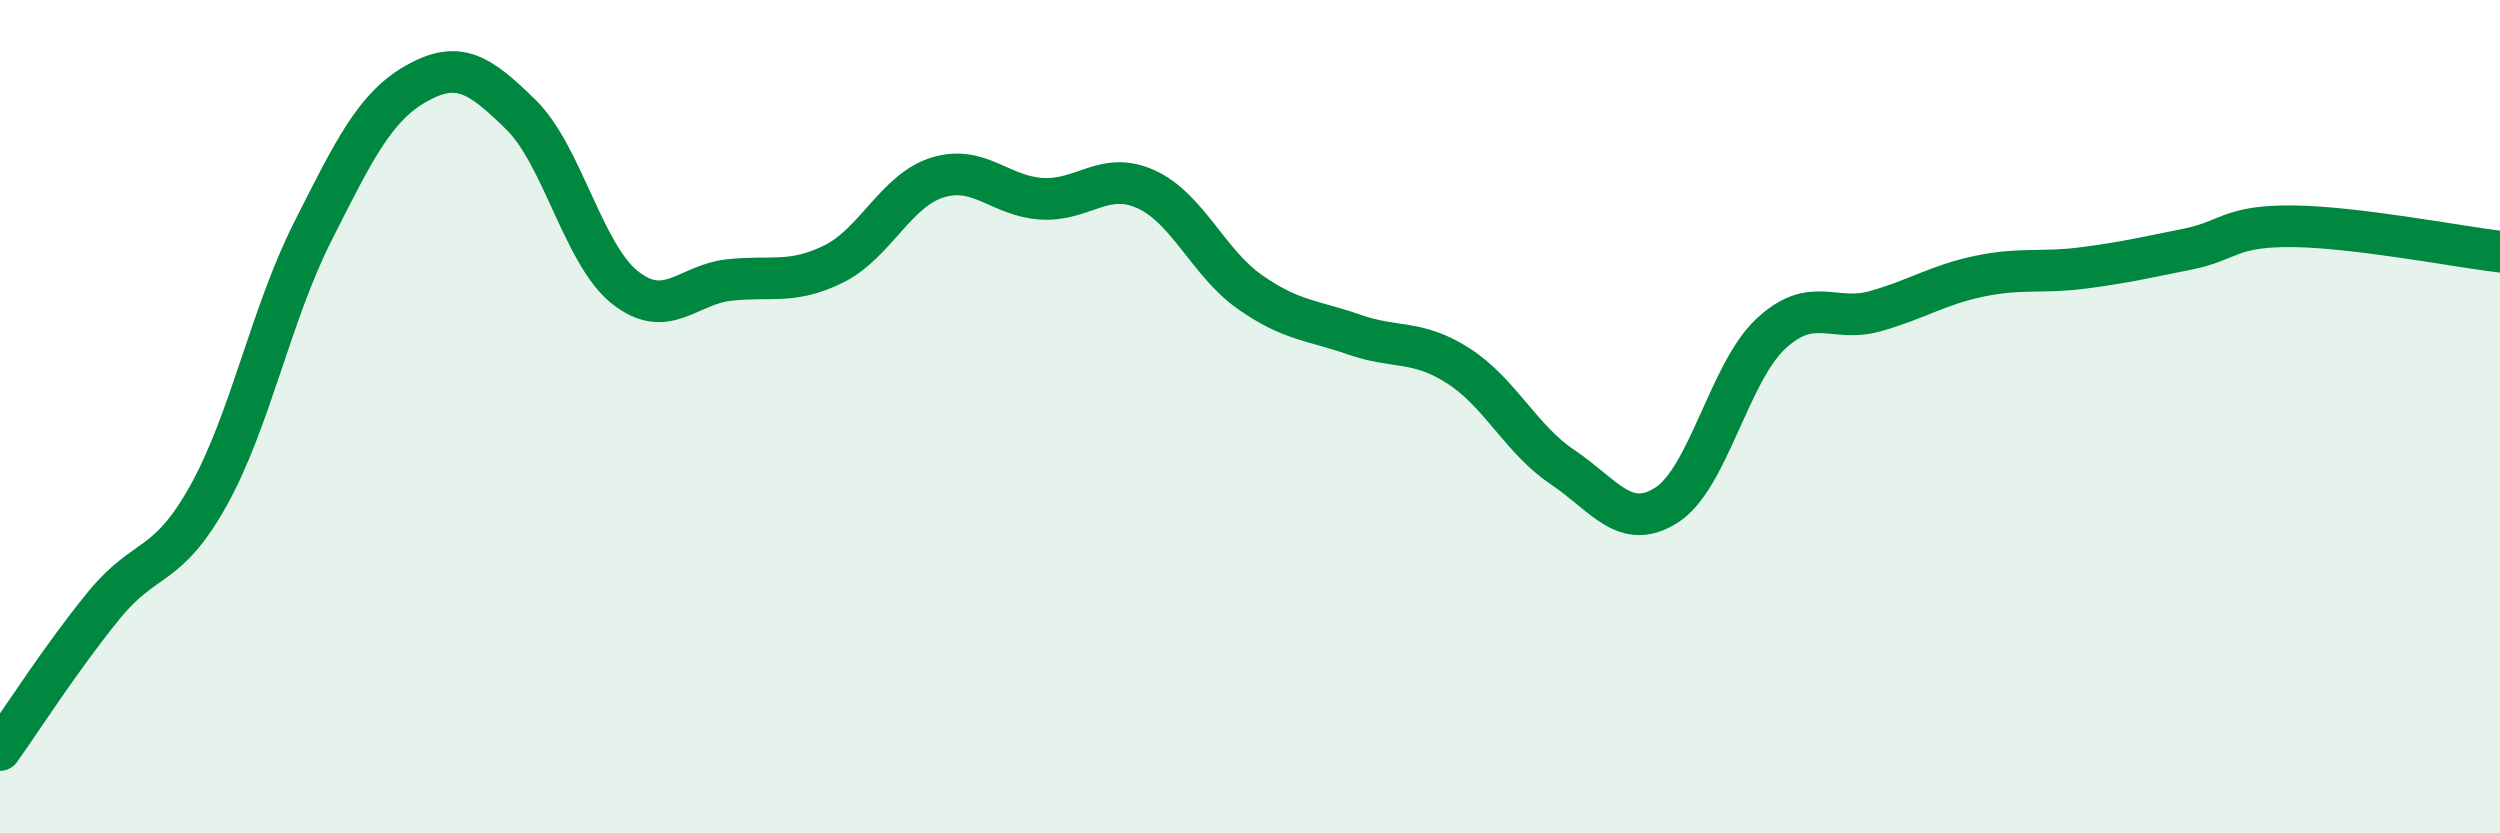 
    <svg width="60" height="20" viewBox="0 0 60 20" xmlns="http://www.w3.org/2000/svg">
      <path
        d="M 0,18 C 0.5,17.3 1.5,15.74 2.5,14.52 C 3.5,13.3 4,13.69 5,11.9 C 6,10.11 6.5,7.55 7.5,5.57 C 8.5,3.59 9,2.56 10,2 C 11,1.44 11.5,1.77 12.5,2.75 C 13.5,3.73 14,6.11 15,6.9 C 16,7.69 16.5,6.83 17.5,6.72 C 18.5,6.61 19,6.83 20,6.34 C 21,5.85 21.5,4.57 22.5,4.26 C 23.5,3.95 24,4.71 25,4.77 C 26,4.83 26.5,4.09 27.5,4.54 C 28.5,4.99 29,6.31 30,7.01 C 31,7.71 31.5,7.68 32.5,8.03 C 33.5,8.38 34,8.14 35,8.78 C 36,9.42 36.5,10.54 37.5,11.21 C 38.5,11.88 39,12.76 40,12.12 C 41,11.48 41.5,8.94 42.5,8.01 C 43.5,7.08 44,7.75 45,7.47 C 46,7.19 46.5,6.84 47.5,6.63 C 48.5,6.42 49,6.56 50,6.43 C 51,6.3 51.5,6.18 52.5,5.98 C 53.5,5.78 53.5,5.42 55,5.43 C 56.5,5.44 59,5.92 60,6.04L60 20L0 20Z"
        fill="#008740"
        opacity="0.1"
        stroke-linecap="round"
        stroke-linejoin="round"
      />
      <path
        d="M 0,18 C 0.5,17.3 1.5,15.74 2.5,14.52 C 3.5,13.3 4,13.69 5,11.9 C 6,10.11 6.5,7.55 7.5,5.57 C 8.5,3.59 9,2.56 10,2 C 11,1.44 11.5,1.77 12.5,2.75 C 13.5,3.73 14,6.11 15,6.9 C 16,7.69 16.5,6.83 17.5,6.72 C 18.5,6.61 19,6.83 20,6.34 C 21,5.85 21.5,4.57 22.5,4.26 C 23.5,3.95 24,4.71 25,4.77 C 26,4.83 26.5,4.09 27.5,4.54 C 28.5,4.99 29,6.31 30,7.01 C 31,7.71 31.5,7.68 32.5,8.03 C 33.5,8.38 34,8.14 35,8.78 C 36,9.42 36.5,10.54 37.5,11.21 C 38.5,11.88 39,12.76 40,12.12 C 41,11.48 41.5,8.94 42.5,8.01 C 43.5,7.08 44,7.75 45,7.47 C 46,7.19 46.5,6.84 47.5,6.63 C 48.5,6.42 49,6.56 50,6.43 C 51,6.3 51.5,6.18 52.5,5.98 C 53.5,5.78 53.5,5.42 55,5.43 C 56.5,5.44 59,5.92 60,6.04"
        stroke="#008740"
        stroke-width="1"
        fill="none"
        stroke-linecap="round"
        stroke-linejoin="round"
      />
    </svg>
  